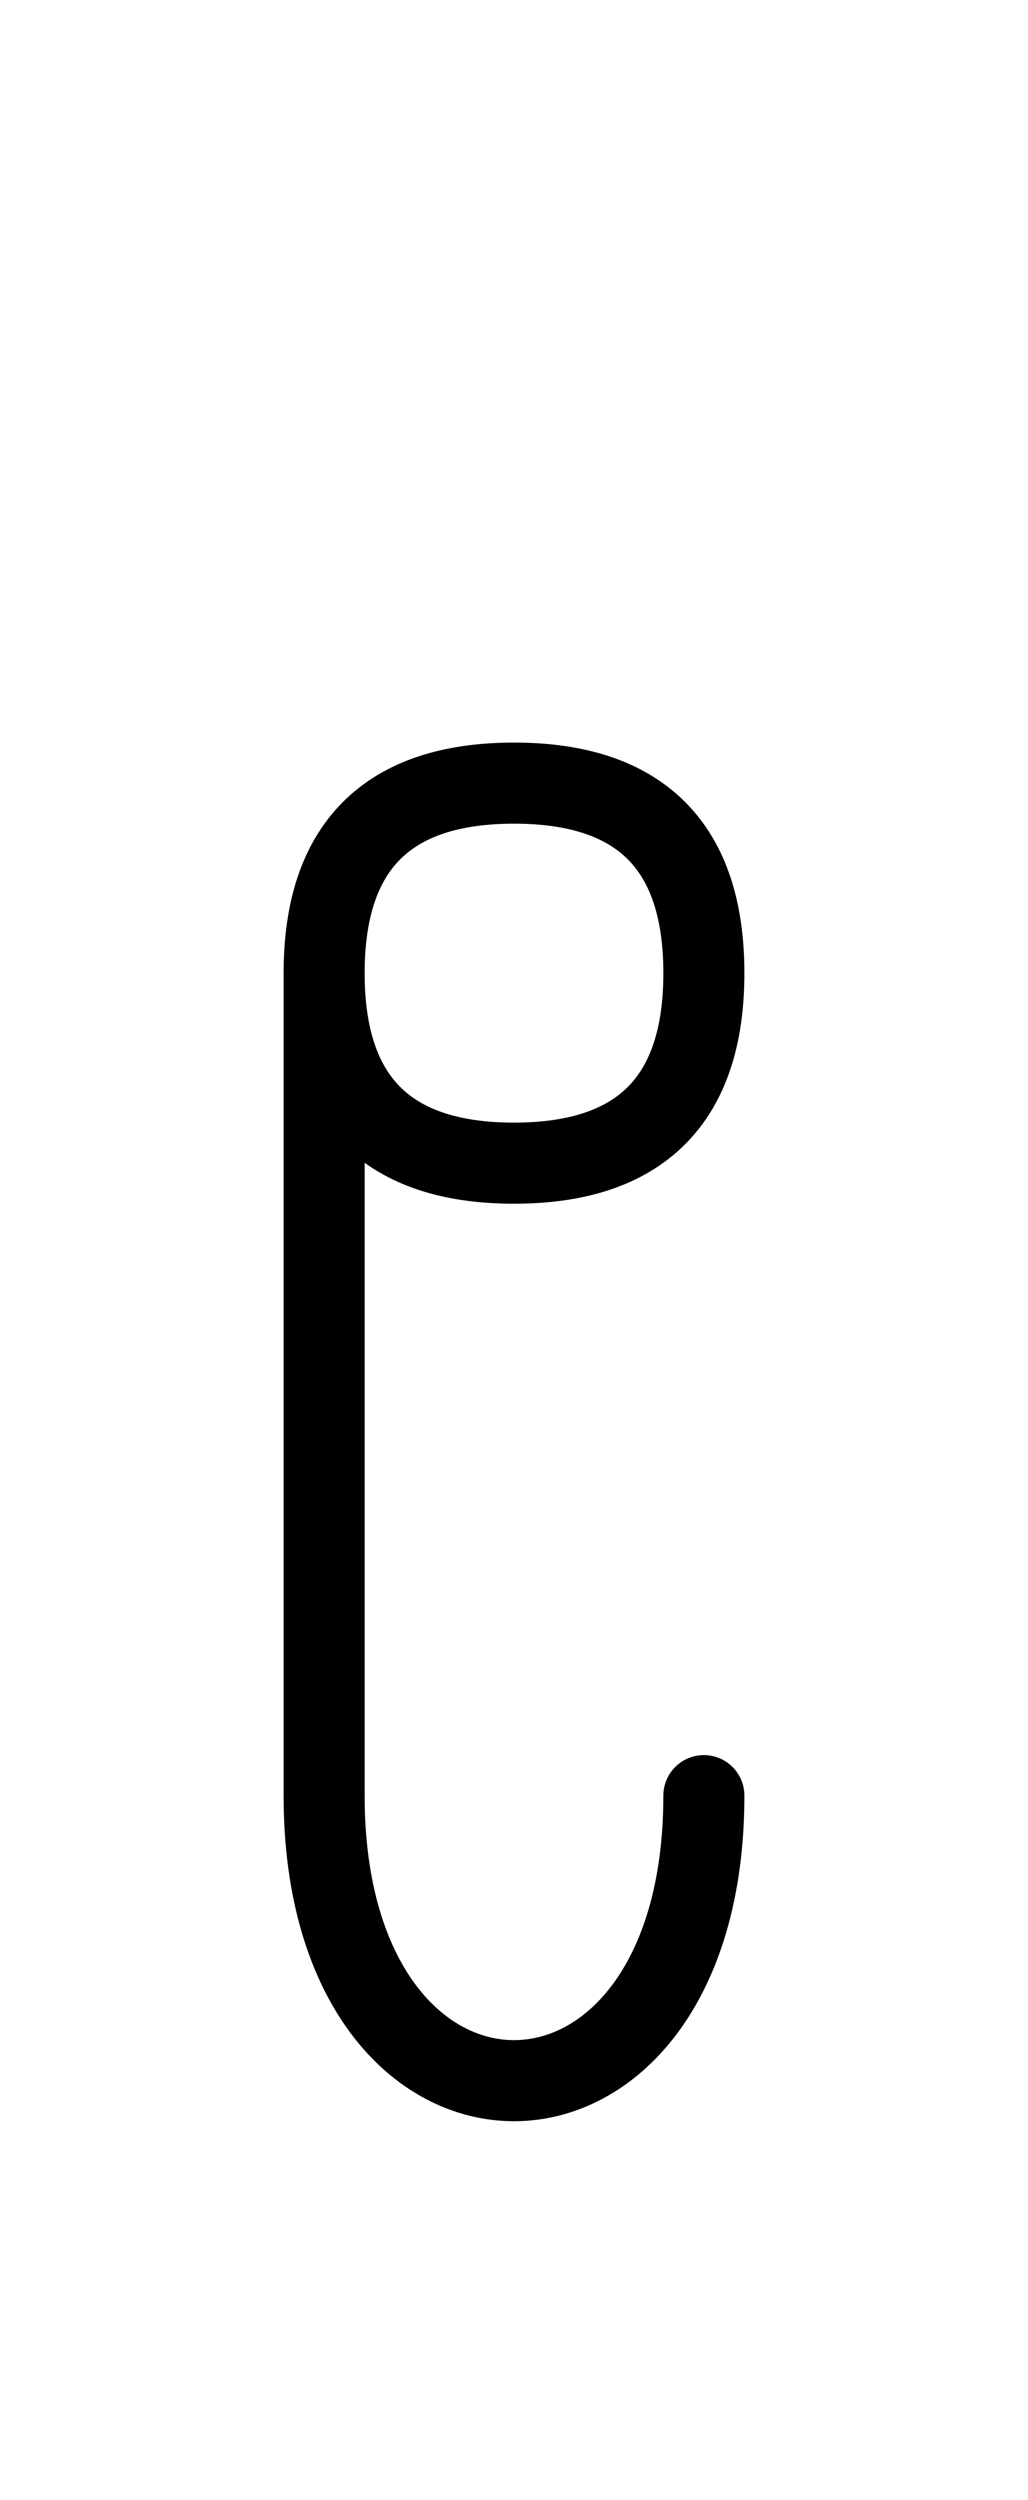 <?xml version="1.0" encoding="UTF-8"?>
<svg xmlns="http://www.w3.org/2000/svg" xmlns:xlink="http://www.w3.org/1999/xlink"
     width="15.858" height="38.536" viewBox="0 0 15.858 38.536">
<defs>
<path d="M5,22.071 L5,26.213 L5,15.0 Q5,12.071,7.929,12.071 Q10.858,12.071,10.858,15.0 Q10.858,17.929,7.929,17.929 Q5,17.929,5,15.0 M5,22.071 L5,17.929 L5,27.678 C5,33.536,10.858,33.536,10.858,27.678" stroke="black" fill="none" stroke-width="1.25" stroke-linecap="round" stroke-linejoin="round" id="d0" />
</defs>
<use xlink:href="#d0" x="0" y="0" />
</svg>